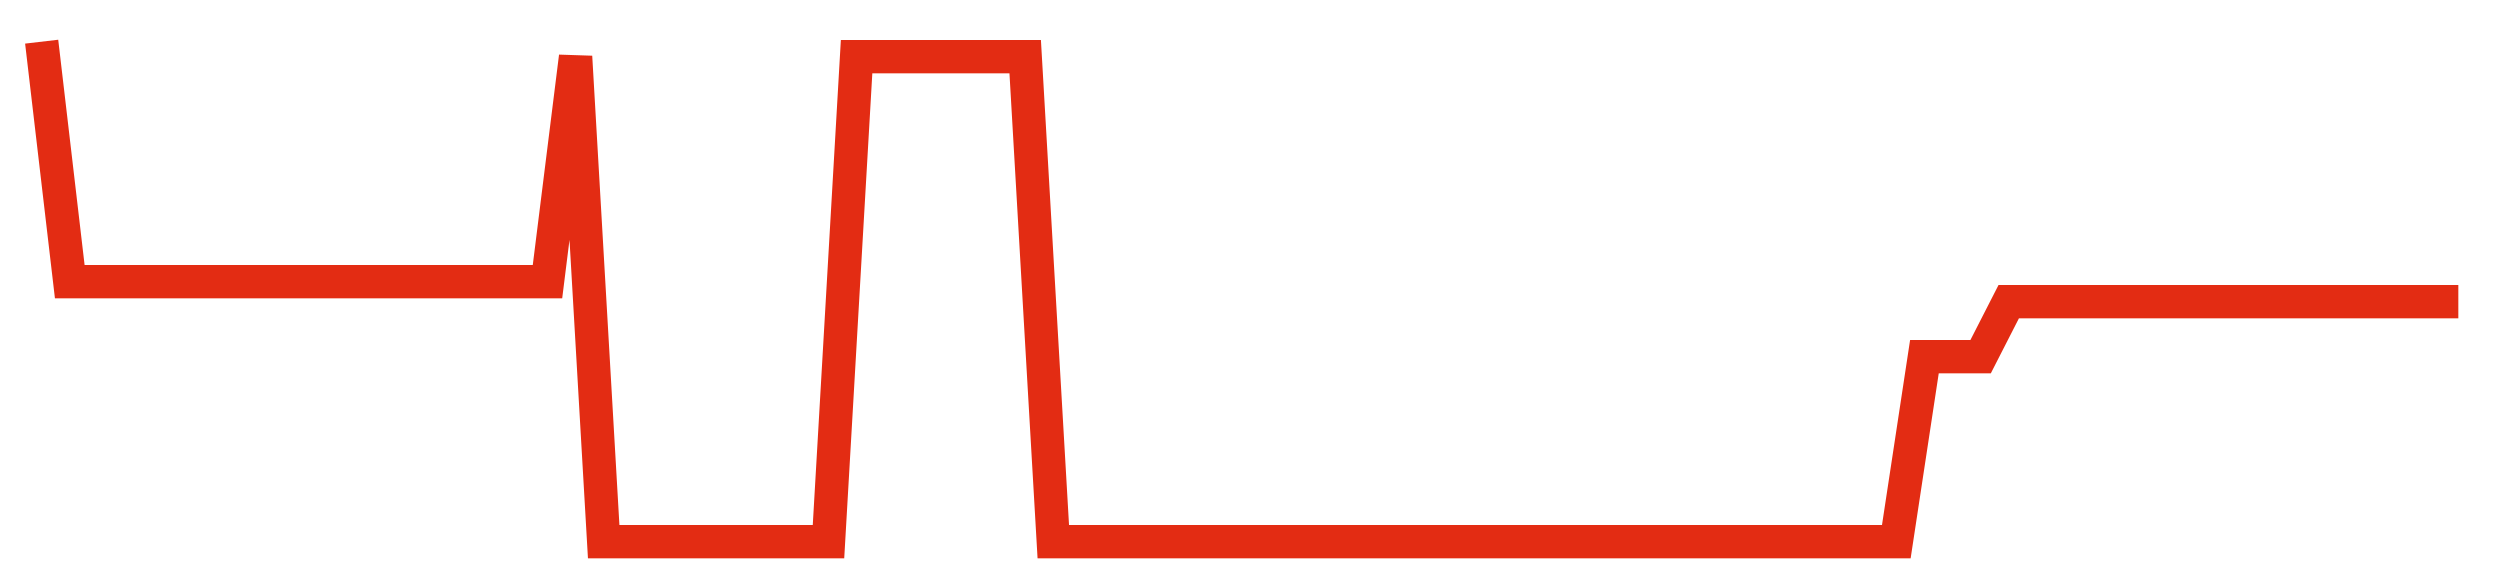 <svg width="300" height="70" viewBox="0 0 300 70" xmlns="http://www.w3.org/2000/svg">
    <path d="M 5,5 L 8.372,33.8 L 11.744,33.8 L 15.116,33.8 L 18.488,33.8 L 21.86,33.8 L 25.233,33.8 L 28.605,33.8 L 31.977,33.8 L 35.349,33.8 L 38.721,33.8 L 42.093,33.8 L 45.465,33.8 L 48.837,33.8 L 52.209,33.8 L 55.581,33.8 L 58.953,33.8 L 62.326,33.8 L 65.698,33.8 L 69.07,6.8 L 72.442,65 L 75.814,65 L 79.186,65 L 82.558,65 L 85.93,65 L 89.302,65 L 92.674,65 L 96.047,65 L 99.419,65 L 102.791,6.8 L 106.163,6.8 L 109.535,6.8 L 112.907,6.8 L 116.279,6.8 L 119.651,6.8 L 123.023,6.8 L 126.395,65 L 129.767,65 L 133.14,65 L 136.512,65 L 139.884,65 L 143.256,65 L 146.628,65 L 150,65 L 153.372,65 L 156.744,65 L 160.116,65 L 163.488,65 L 166.86,65 L 170.233,65 L 173.605,65 L 176.977,65 L 180.349,65 L 183.721,65 L 187.093,65 L 190.465,65 L 193.837,65 L 197.209,65 L 200.581,65 L 203.953,65 L 207.326,65 L 210.698,65 L 214.07,65 L 217.442,65 L 220.814,65 L 224.186,65 L 227.558,65 L 230.93,42.8 L 234.302,42.8 L 237.674,42.8 L 241.047,36.2 L 244.419,36.2 L 247.791,36.2 L 251.163,36.2 L 254.535,36.2 L 257.907,36.2 L 261.279,36.2 L 264.651,36.2 L 268.023,36.2 L 271.395,36.2 L 274.767,36.2 L 278.14,36.2 L 281.512,36.2 L 284.884,36.2 L 288.256,36.2 L 291.628,36.2 L 295,36.2" fill="none" stroke="#E32C13" stroke-width="4"/>
</svg>